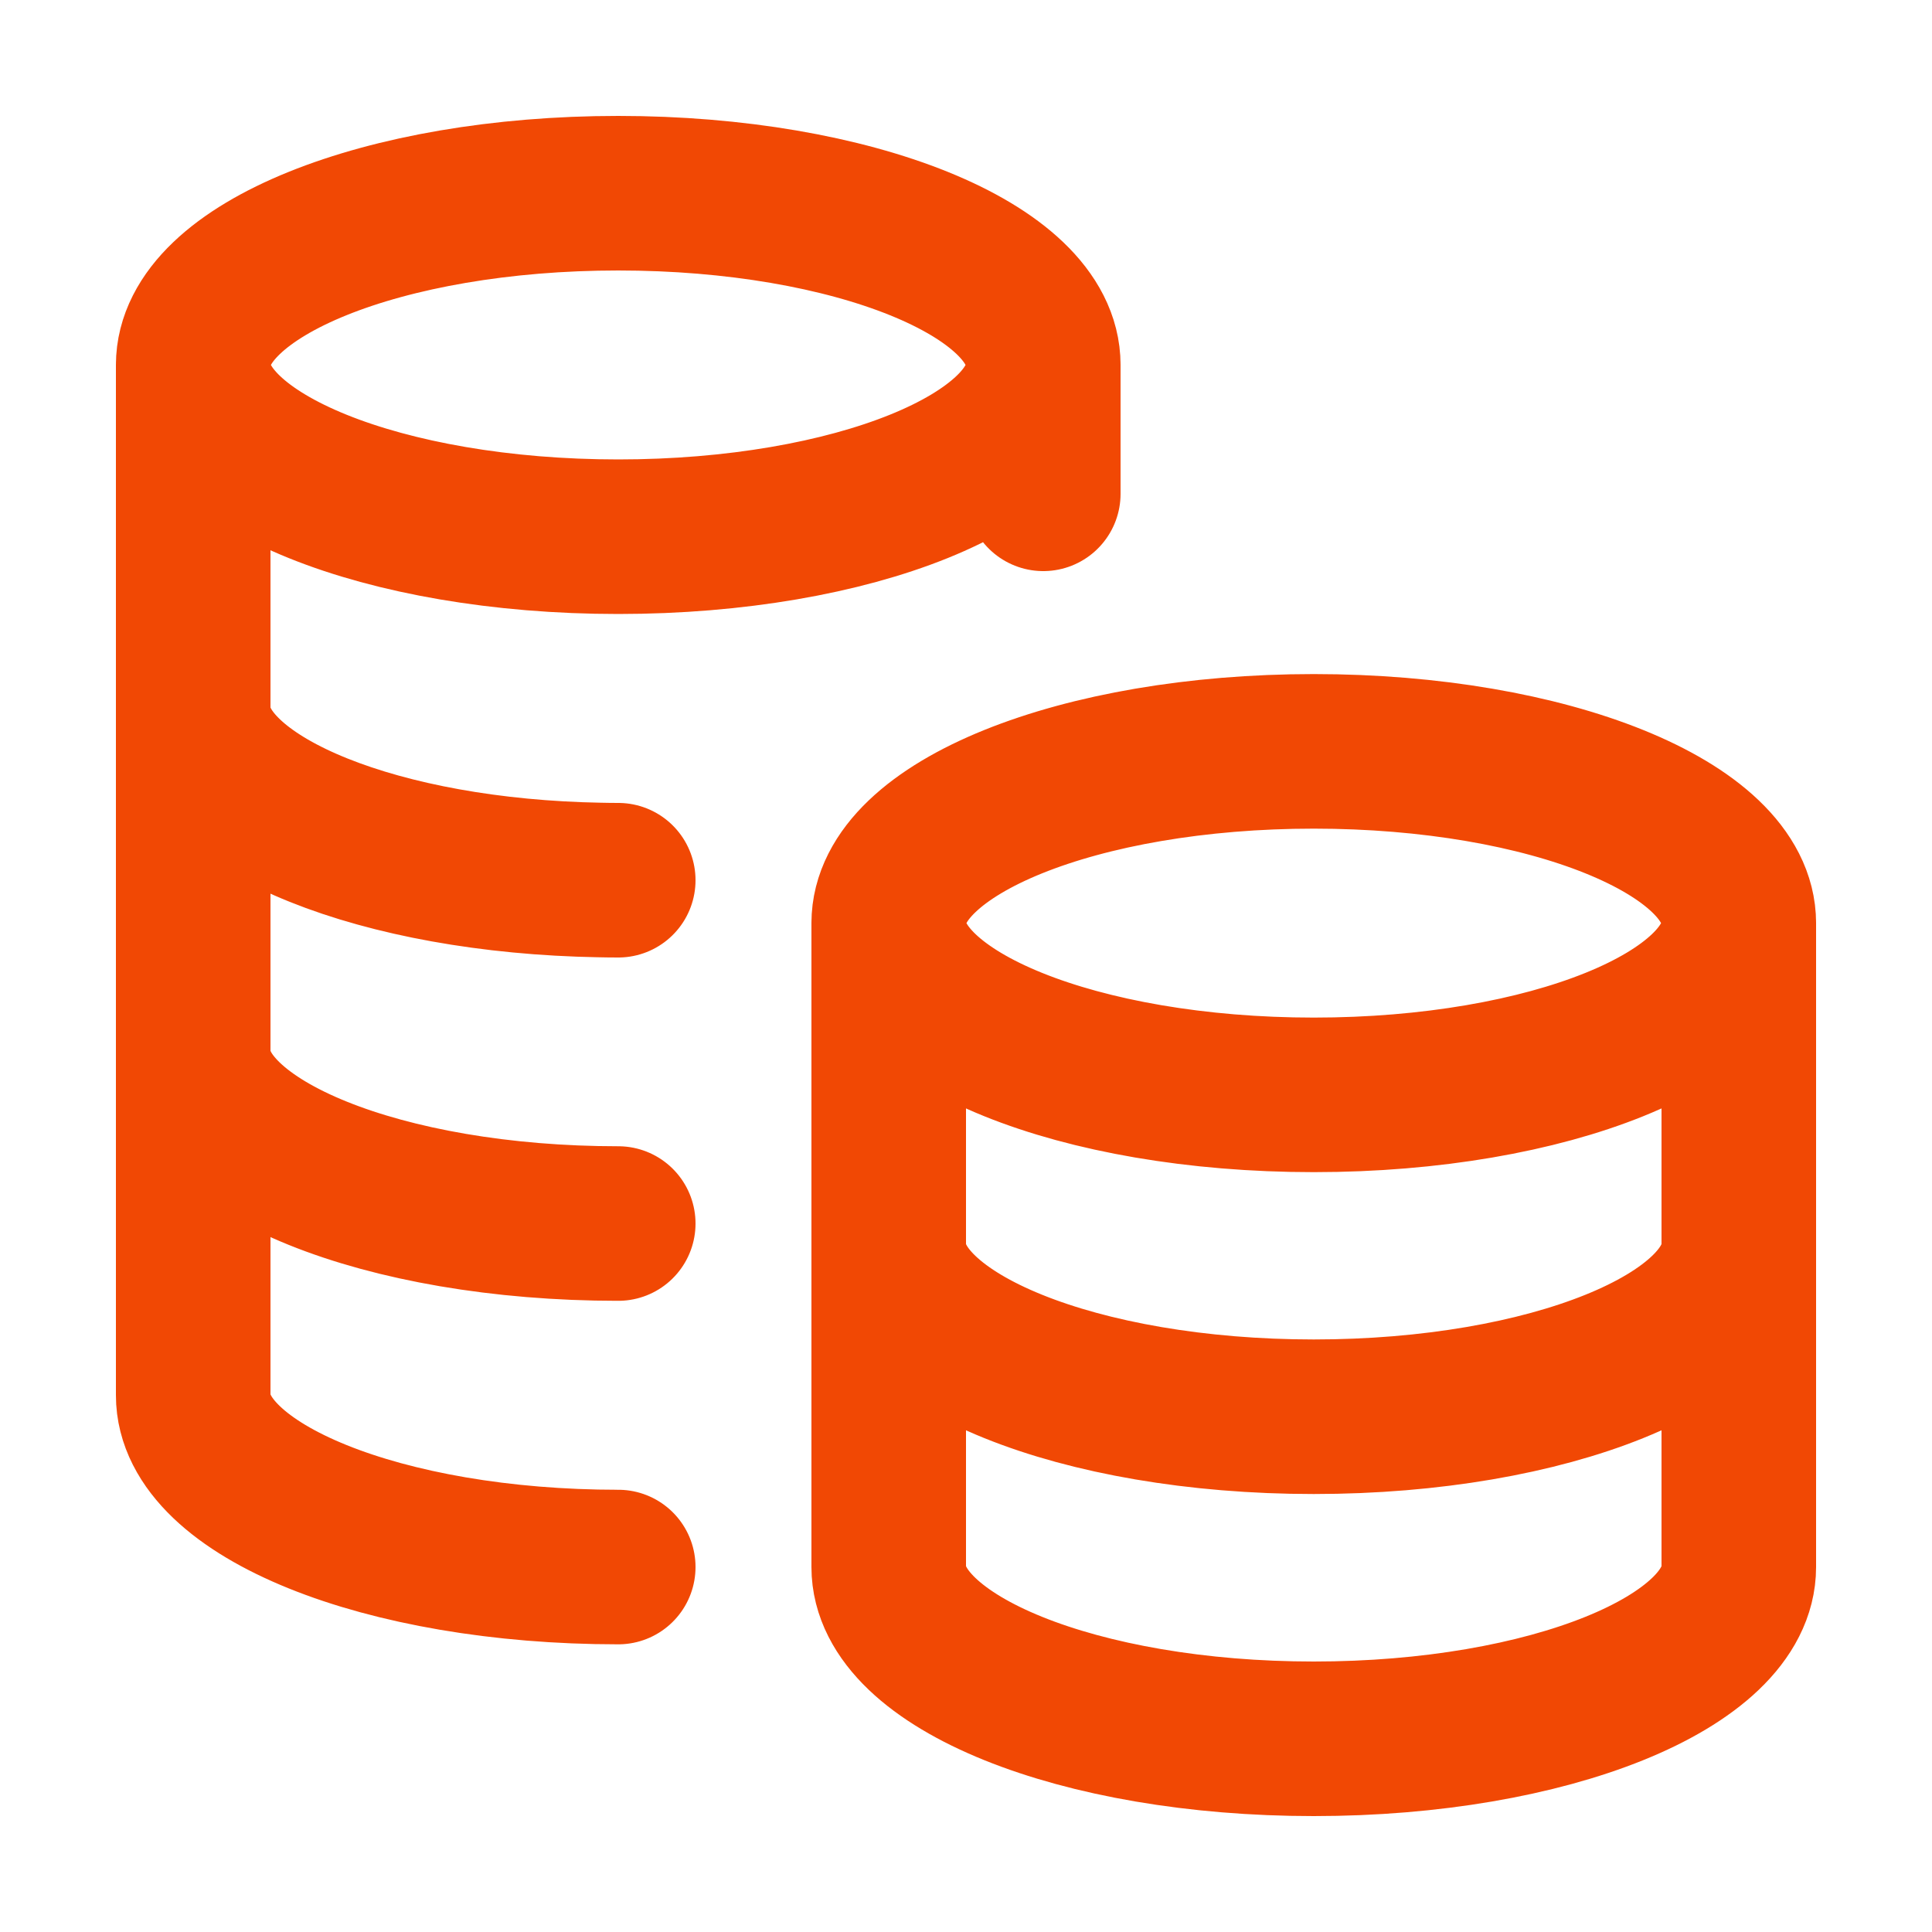 <?xml version="1.0" encoding="UTF-8"?> <svg xmlns="http://www.w3.org/2000/svg" width="10" height="10" viewBox="0 0 10 10" fill="none"><path d="M5.4 1.889C5.4 2.38 4.415 2.778 3.2 2.778C1.985 2.778 1 2.38 1 1.889M5.4 1.889C5.4 1.398 4.415 1 3.2 1C1.985 1 1 1.398 1 1.889M5.4 1.889V2.556M1 1.889V7.222C1 7.713 1.985 8.111 3.2 8.111M3.2 4.556C3.133 4.556 3.066 4.554 3 4.552C1.879 4.511 1 4.13 1 3.667M3.2 6.333C1.985 6.333 1 5.935 1 5.444M9 4.778C9 5.269 8.015 5.667 6.8 5.667C5.585 5.667 4.6 5.269 4.6 4.778M9 4.778C9 4.287 8.015 3.889 6.8 3.889C5.585 3.889 4.6 4.287 4.6 4.778M9 4.778V8.111C9 8.602 8.015 9 6.8 9C5.585 9 4.6 8.602 4.6 8.111V4.778M9 6.444C9 6.935 8.015 7.333 6.8 7.333C5.585 7.333 4.6 6.935 4.6 6.444" stroke="#F14804" stroke-width="0.8" stroke-linecap="round" stroke-linejoin="round"></path></svg> 